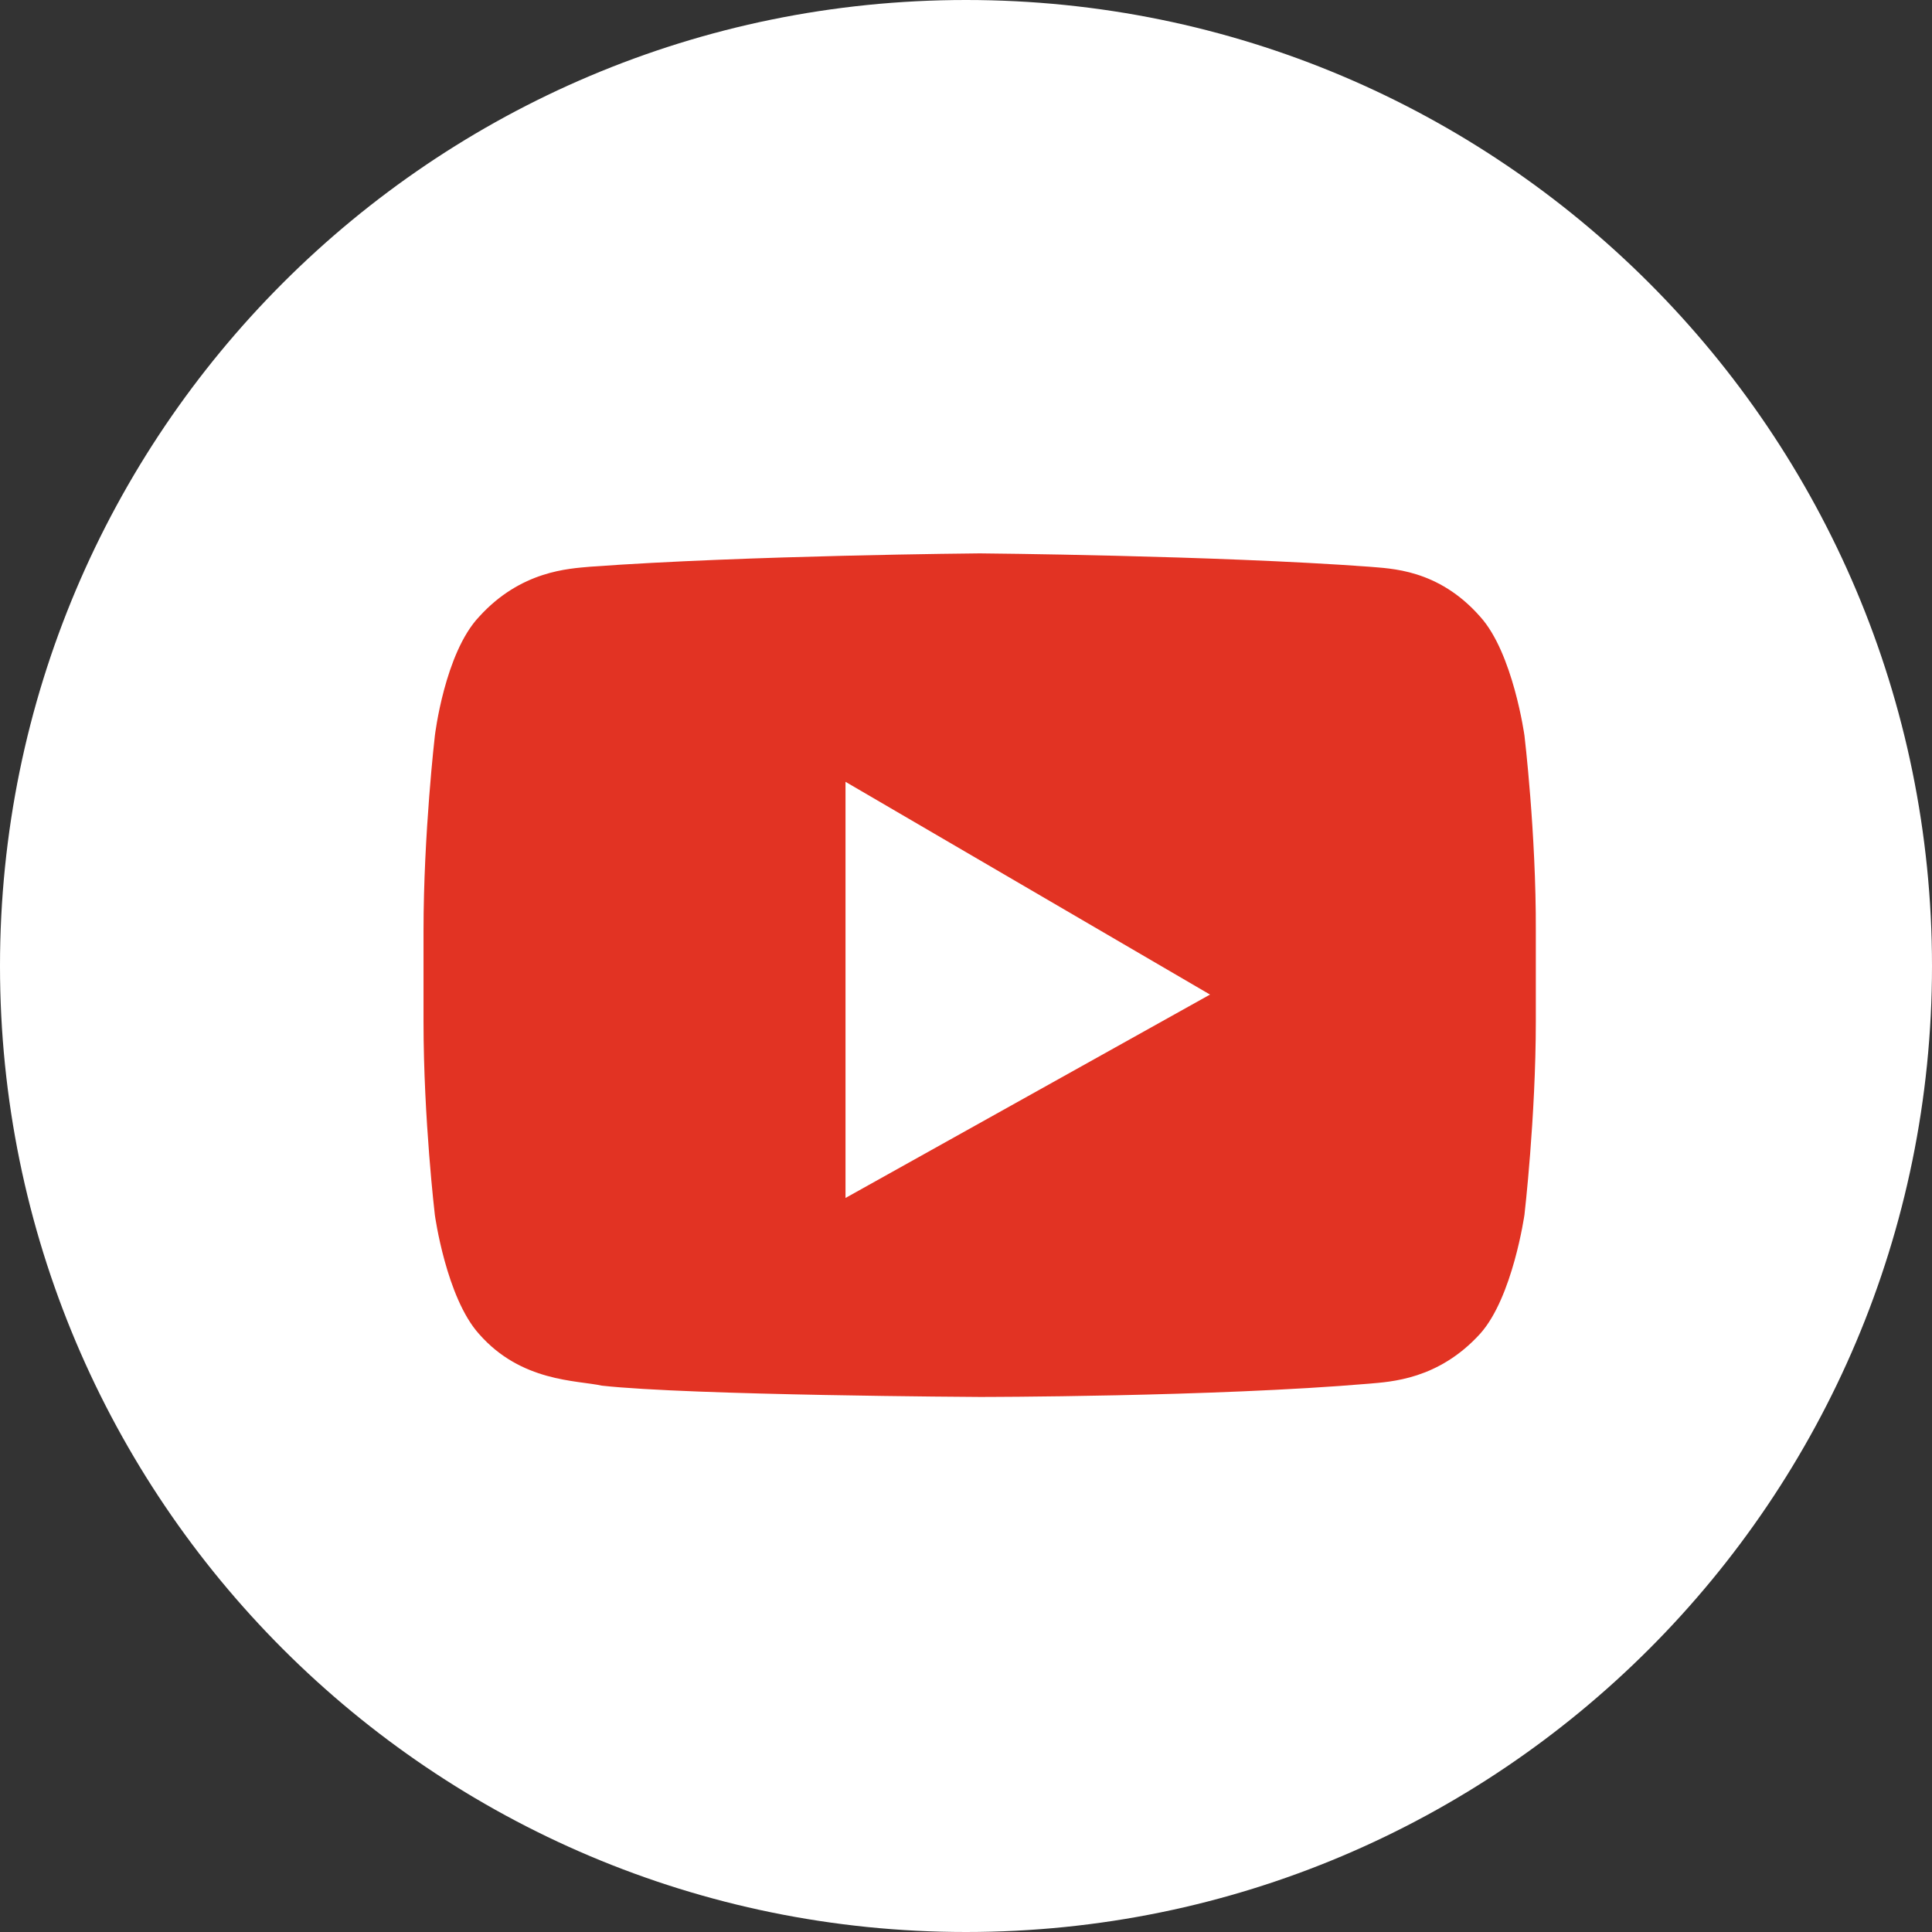 <?xml version="1.0" encoding="UTF-8"?> <svg xmlns="http://www.w3.org/2000/svg" width="33" height="33" viewBox="0 0 33 33" fill="none"><rect x="0" y="0" width="33" height="33" fill="#333333" stroke="none"/> <g clip-path="url(#clip0_229_78)"> <path d="M16.5 33C25.613 33 33 25.613 33 16.5C33 7.387 25.613 0 16.5 0C7.387 0 0 7.387 0 16.5C0 25.613 7.387 33 16.5 33Z" fill="white"></path> <path d="M26.039 12.565C26.039 12.565 25.845 11.156 25.284 10.535C24.563 9.713 23.741 9.713 23.387 9.68C20.735 9.486 16.734 9.452 16.734 9.452C16.734 9.452 12.739 9.486 10.08 9.68C9.719 9.713 8.898 9.746 8.183 10.535C7.595 11.156 7.428 12.565 7.428 12.565C7.428 12.565 7.234 14.235 7.234 15.905V17.448C7.234 19.119 7.428 20.755 7.428 20.755C7.428 20.755 7.622 22.165 8.183 22.786C8.904 23.608 9.853 23.574 10.28 23.668C11.79 23.835 16.734 23.861 16.734 23.861C16.734 23.861 20.728 23.861 23.387 23.634C23.748 23.601 24.569 23.568 25.284 22.779C25.839 22.158 26.039 20.748 26.039 20.748C26.039 20.748 26.233 19.078 26.233 17.442V15.899C26.239 14.235 26.039 12.565 26.039 12.565Z" fill="#E23323"></path> <path d="M14.442 13.354V20.462L20.668 16.988L14.442 13.354Z" fill="white"></path> </g> <defs> <clipPath id="clip0_229_78"> <rect width="33" height="33" fill="white"></rect> </clipPath> </defs> </svg> 